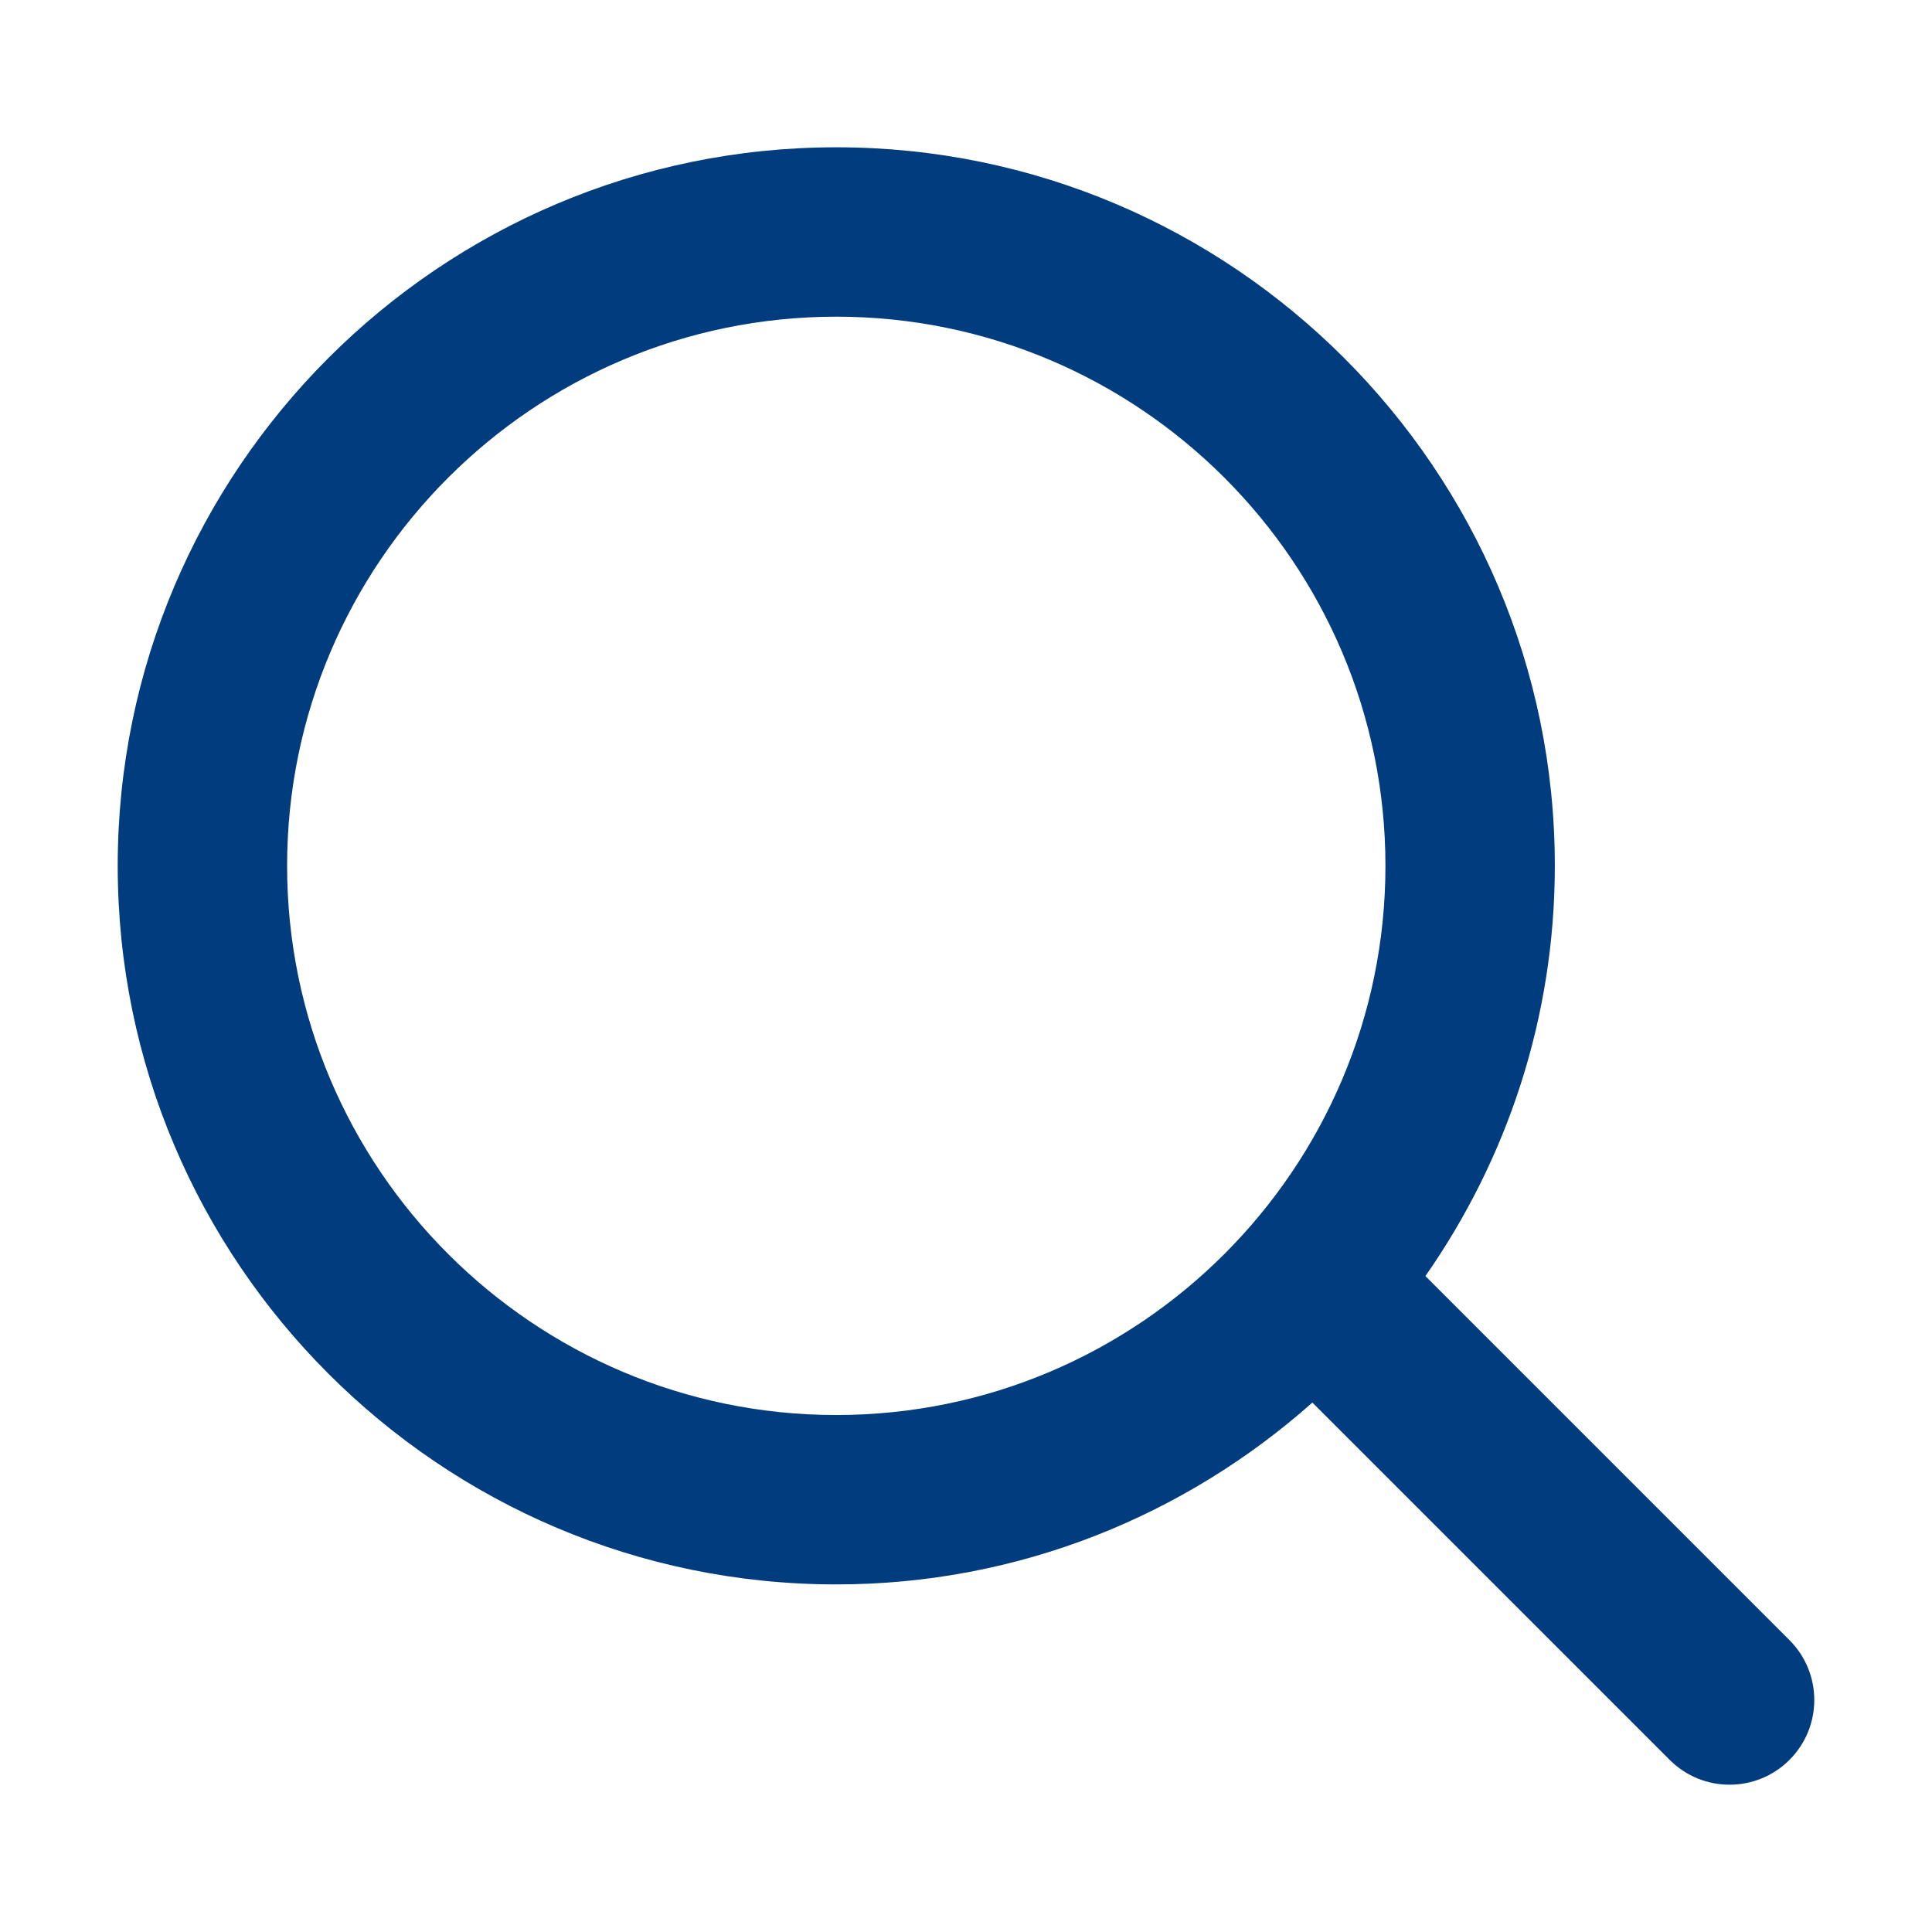<?xml version="1.0" standalone="no"?><!DOCTYPE svg PUBLIC "-//W3C//DTD SVG 1.1//EN" "http://www.w3.org/Graphics/SVG/1.1/DTD/svg11.dtd"><svg t="1755159105569" class="icon" viewBox="0 0 1024 1024" version="1.1" xmlns="http://www.w3.org/2000/svg" p-id="6253" xmlns:xlink="http://www.w3.org/1999/xlink" width="200" height="200"><path d="M948.459 869.303L755.496 676.341c43.105-61.718 68.596-136.601 68.596-217.428 0-209.996-170.848-380.844-380.844-380.844-210.01 0-380.858 170.848-380.858 380.844 0 210.01 170.848 380.858 380.858 380.858 96.836 0 185.072-36.631 252.346-96.38l189.388 189.388c8.768 8.768 20.253 13.152 31.738 13.152s22.971-4.384 31.738-13.152c17.535-17.52 17.535-45.956 0-63.477zM443.248 749.992c-160.504 0-291.079-130.577-291.079-291.079 0-160.488 130.577-291.065 291.079-291.065 160.488 0 291.065 130.577 291.065 291.065 0 160.503-130.577 291.079-291.065 291.079z" fill="#003c7e" p-id="6254"></path></svg>